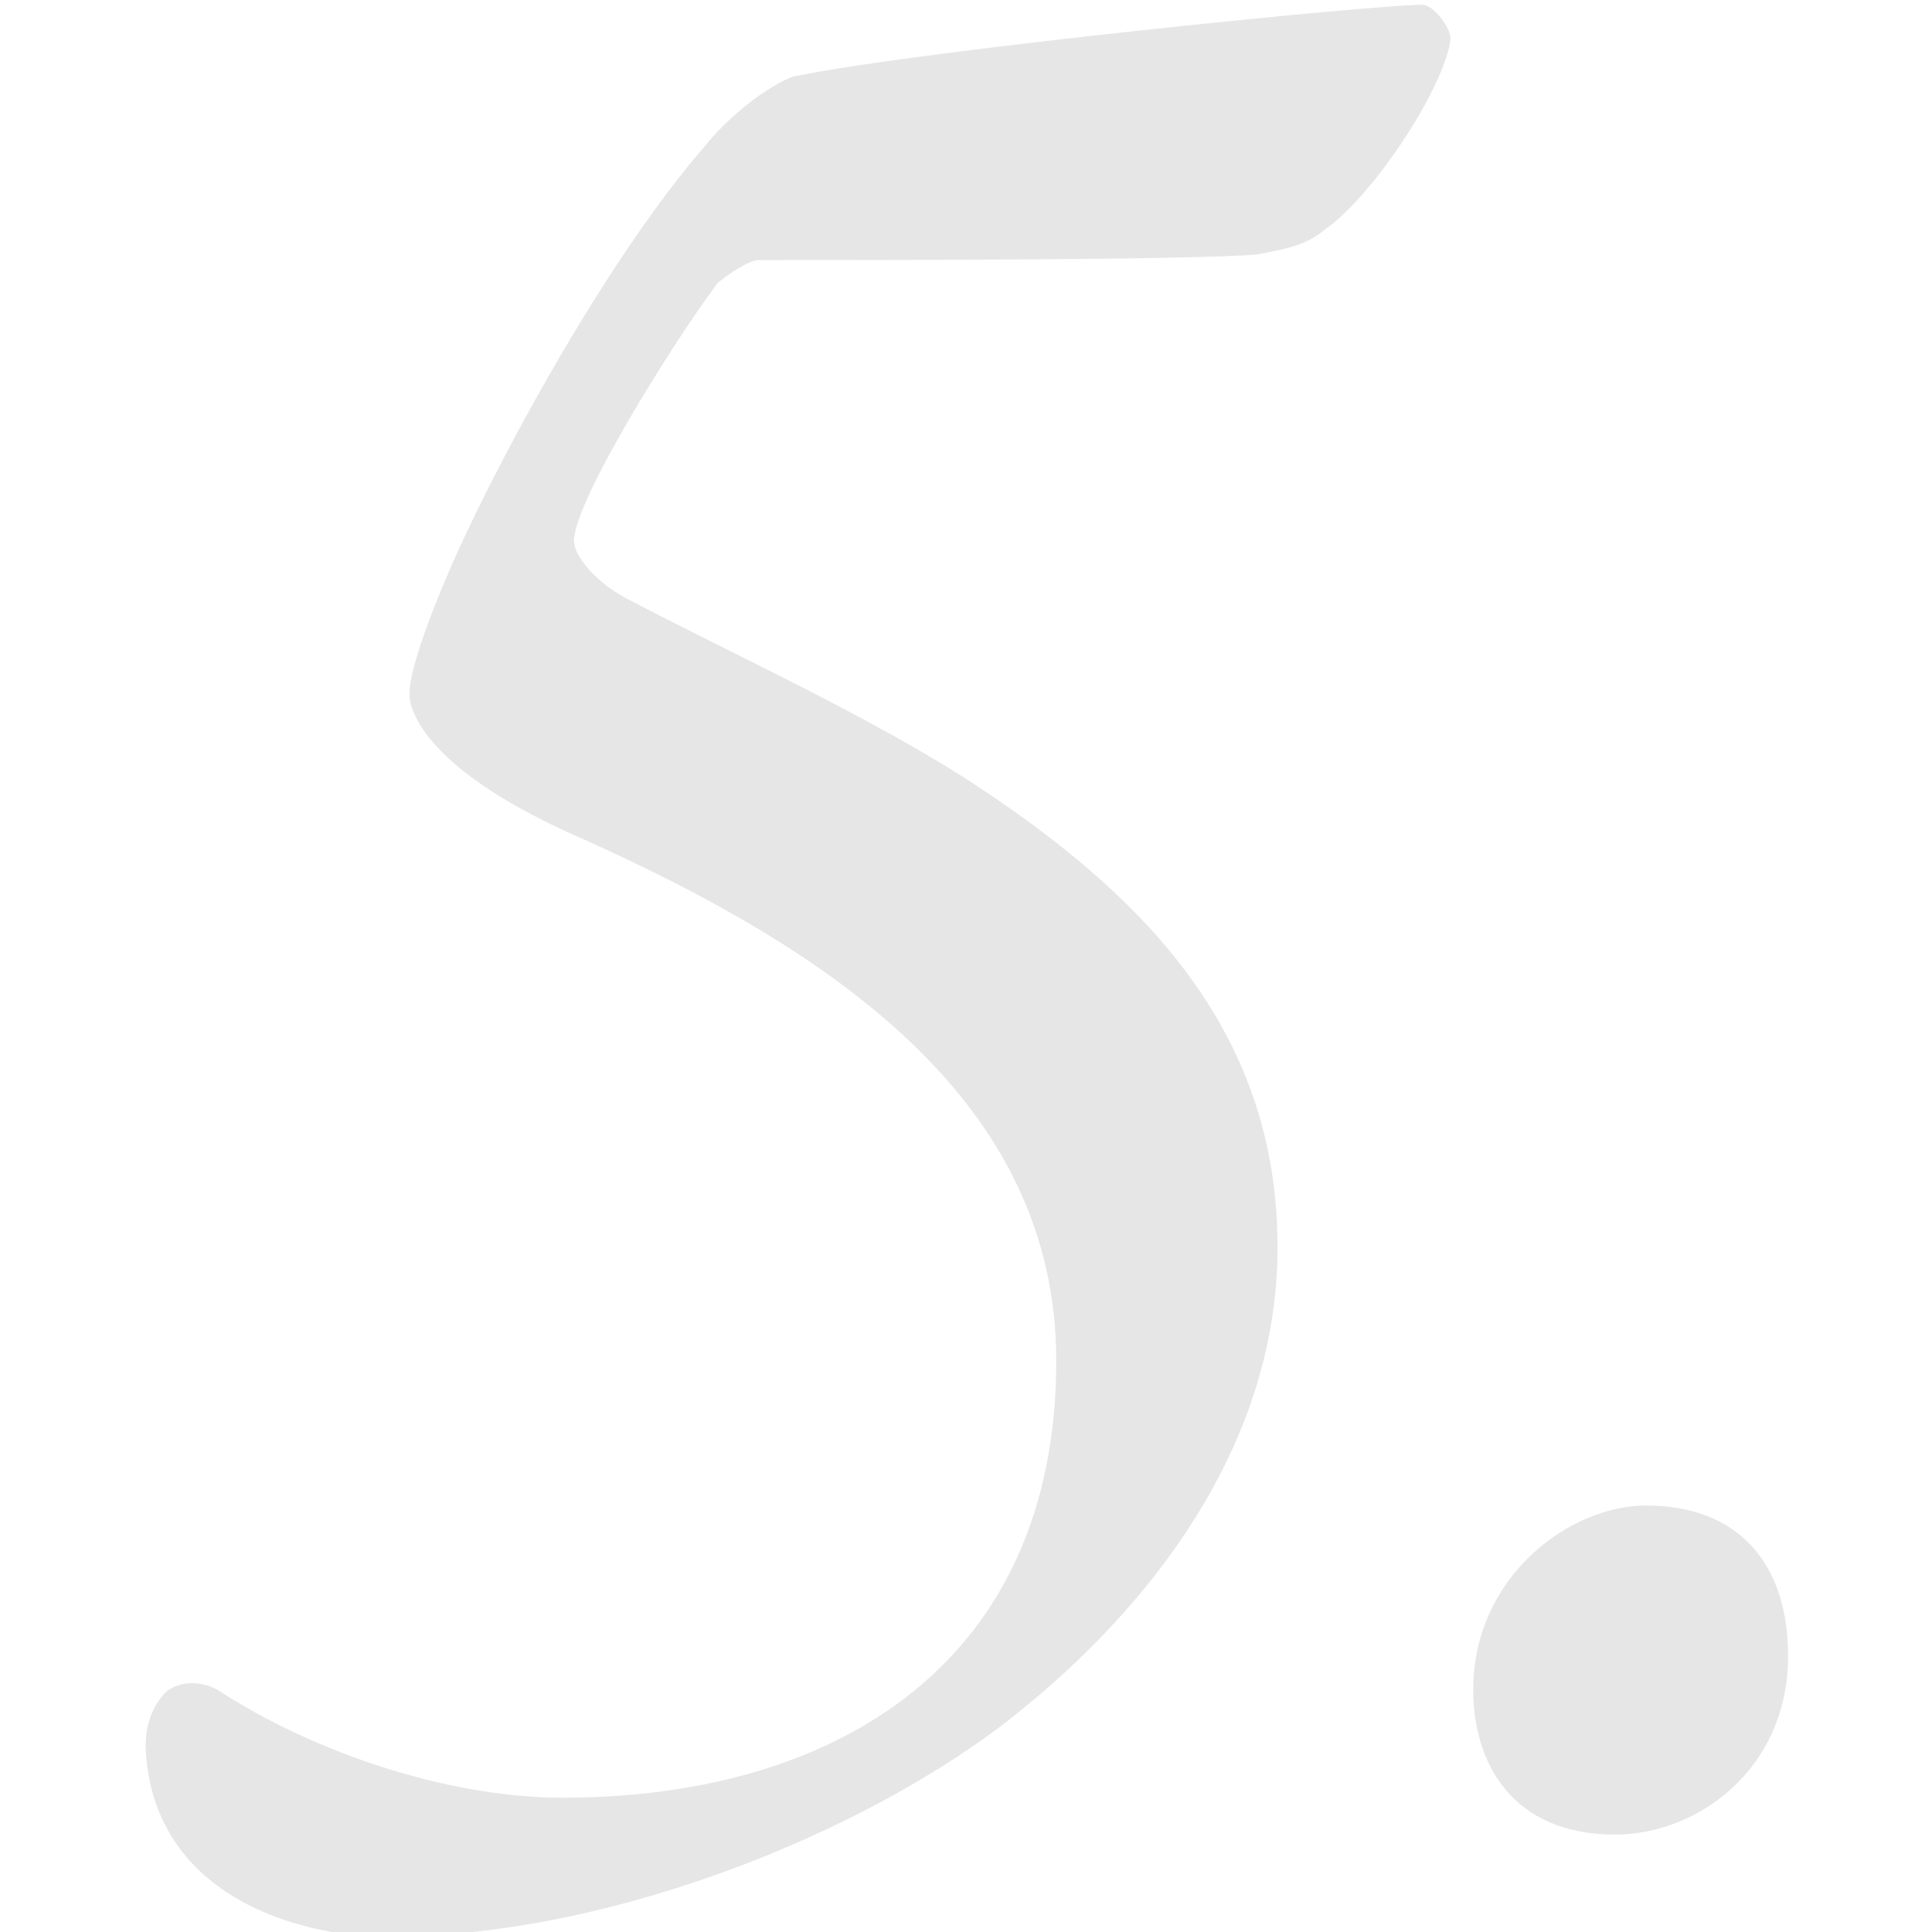 <?xml version="1.0" encoding="utf-8"?>
<!-- Generator: Adobe Illustrator 16.0.0, SVG Export Plug-In . SVG Version: 6.00 Build 0)  -->
<!DOCTYPE svg PUBLIC "-//W3C//DTD SVG 1.1//EN" "http://www.w3.org/Graphics/SVG/1.1/DTD/svg11.dtd">
<svg version="1.1" id="レイヤー_1" xmlns="http://www.w3.org/2000/svg" xmlns:xlink="http://www.w3.org/1999/xlink" x="0px"
	 y="0px" width="210px" height="210px" viewBox="0 0 210 210" enable-background="new 0 0 210 210" xml:space="preserve">
<g opacity="0.1">
	<g>
		<path d="M154.587,0.516c1.234,0,3.083,2.468,3.083,3.7c-0.614,5.243-8.323,16.961-13.563,20.662
			c-2.162,1.849-4.318,2.157-7.401,2.774c-6.787,0.616-40.397,0.616-54.276,0.616c-1.231,0-4.625,2.468-4.625,2.776
			c-4.625,6.167-15.417,23.437-15.417,27.753c0,1.542,2.159,4.316,5.55,6.167c11.102,5.859,27.443,13.26,38.546,20.661
			c19.117,12.643,32.379,27.444,32.379,49.955c0,20.044-12.027,37.313-27.443,49.956c-14.803,12.334-43.481,24.979-69.385,24.979
			c-9.868,0-25.595-4.627-26.209-20.662c0-1.541,0.307-3.7,1.849-5.549c0.924-1.235,3.701-2.16,6.477-0.309
			c9.558,6.166,24.05,11.407,37.001,11.407c29.914,0,53.657-14.8,53.657-47.487c0-28.37-24.668-44.713-51.498-56.74
			C46.353,83.776,44.5,77.3,44.5,75.45c0-2.159,1.542-7.093,4.935-14.801c5.55-12.336,16.96-32.996,27.138-44.714
			c3.698-4.625,8.94-7.709,10.175-7.709C100.316,5.448,149.347,0.516,154.587,0.516z"/>
		<path d="M194.359,179.986c0,12.334-9.865,19.427-18.809,19.427c-11.1,0-15.418-7.709-15.418-15.727
			c0-12.335,10.485-20.044,18.809-20.044C188.813,163.643,194.359,169.81,194.359,179.986z"/>
	</g>
</g>
</svg>
